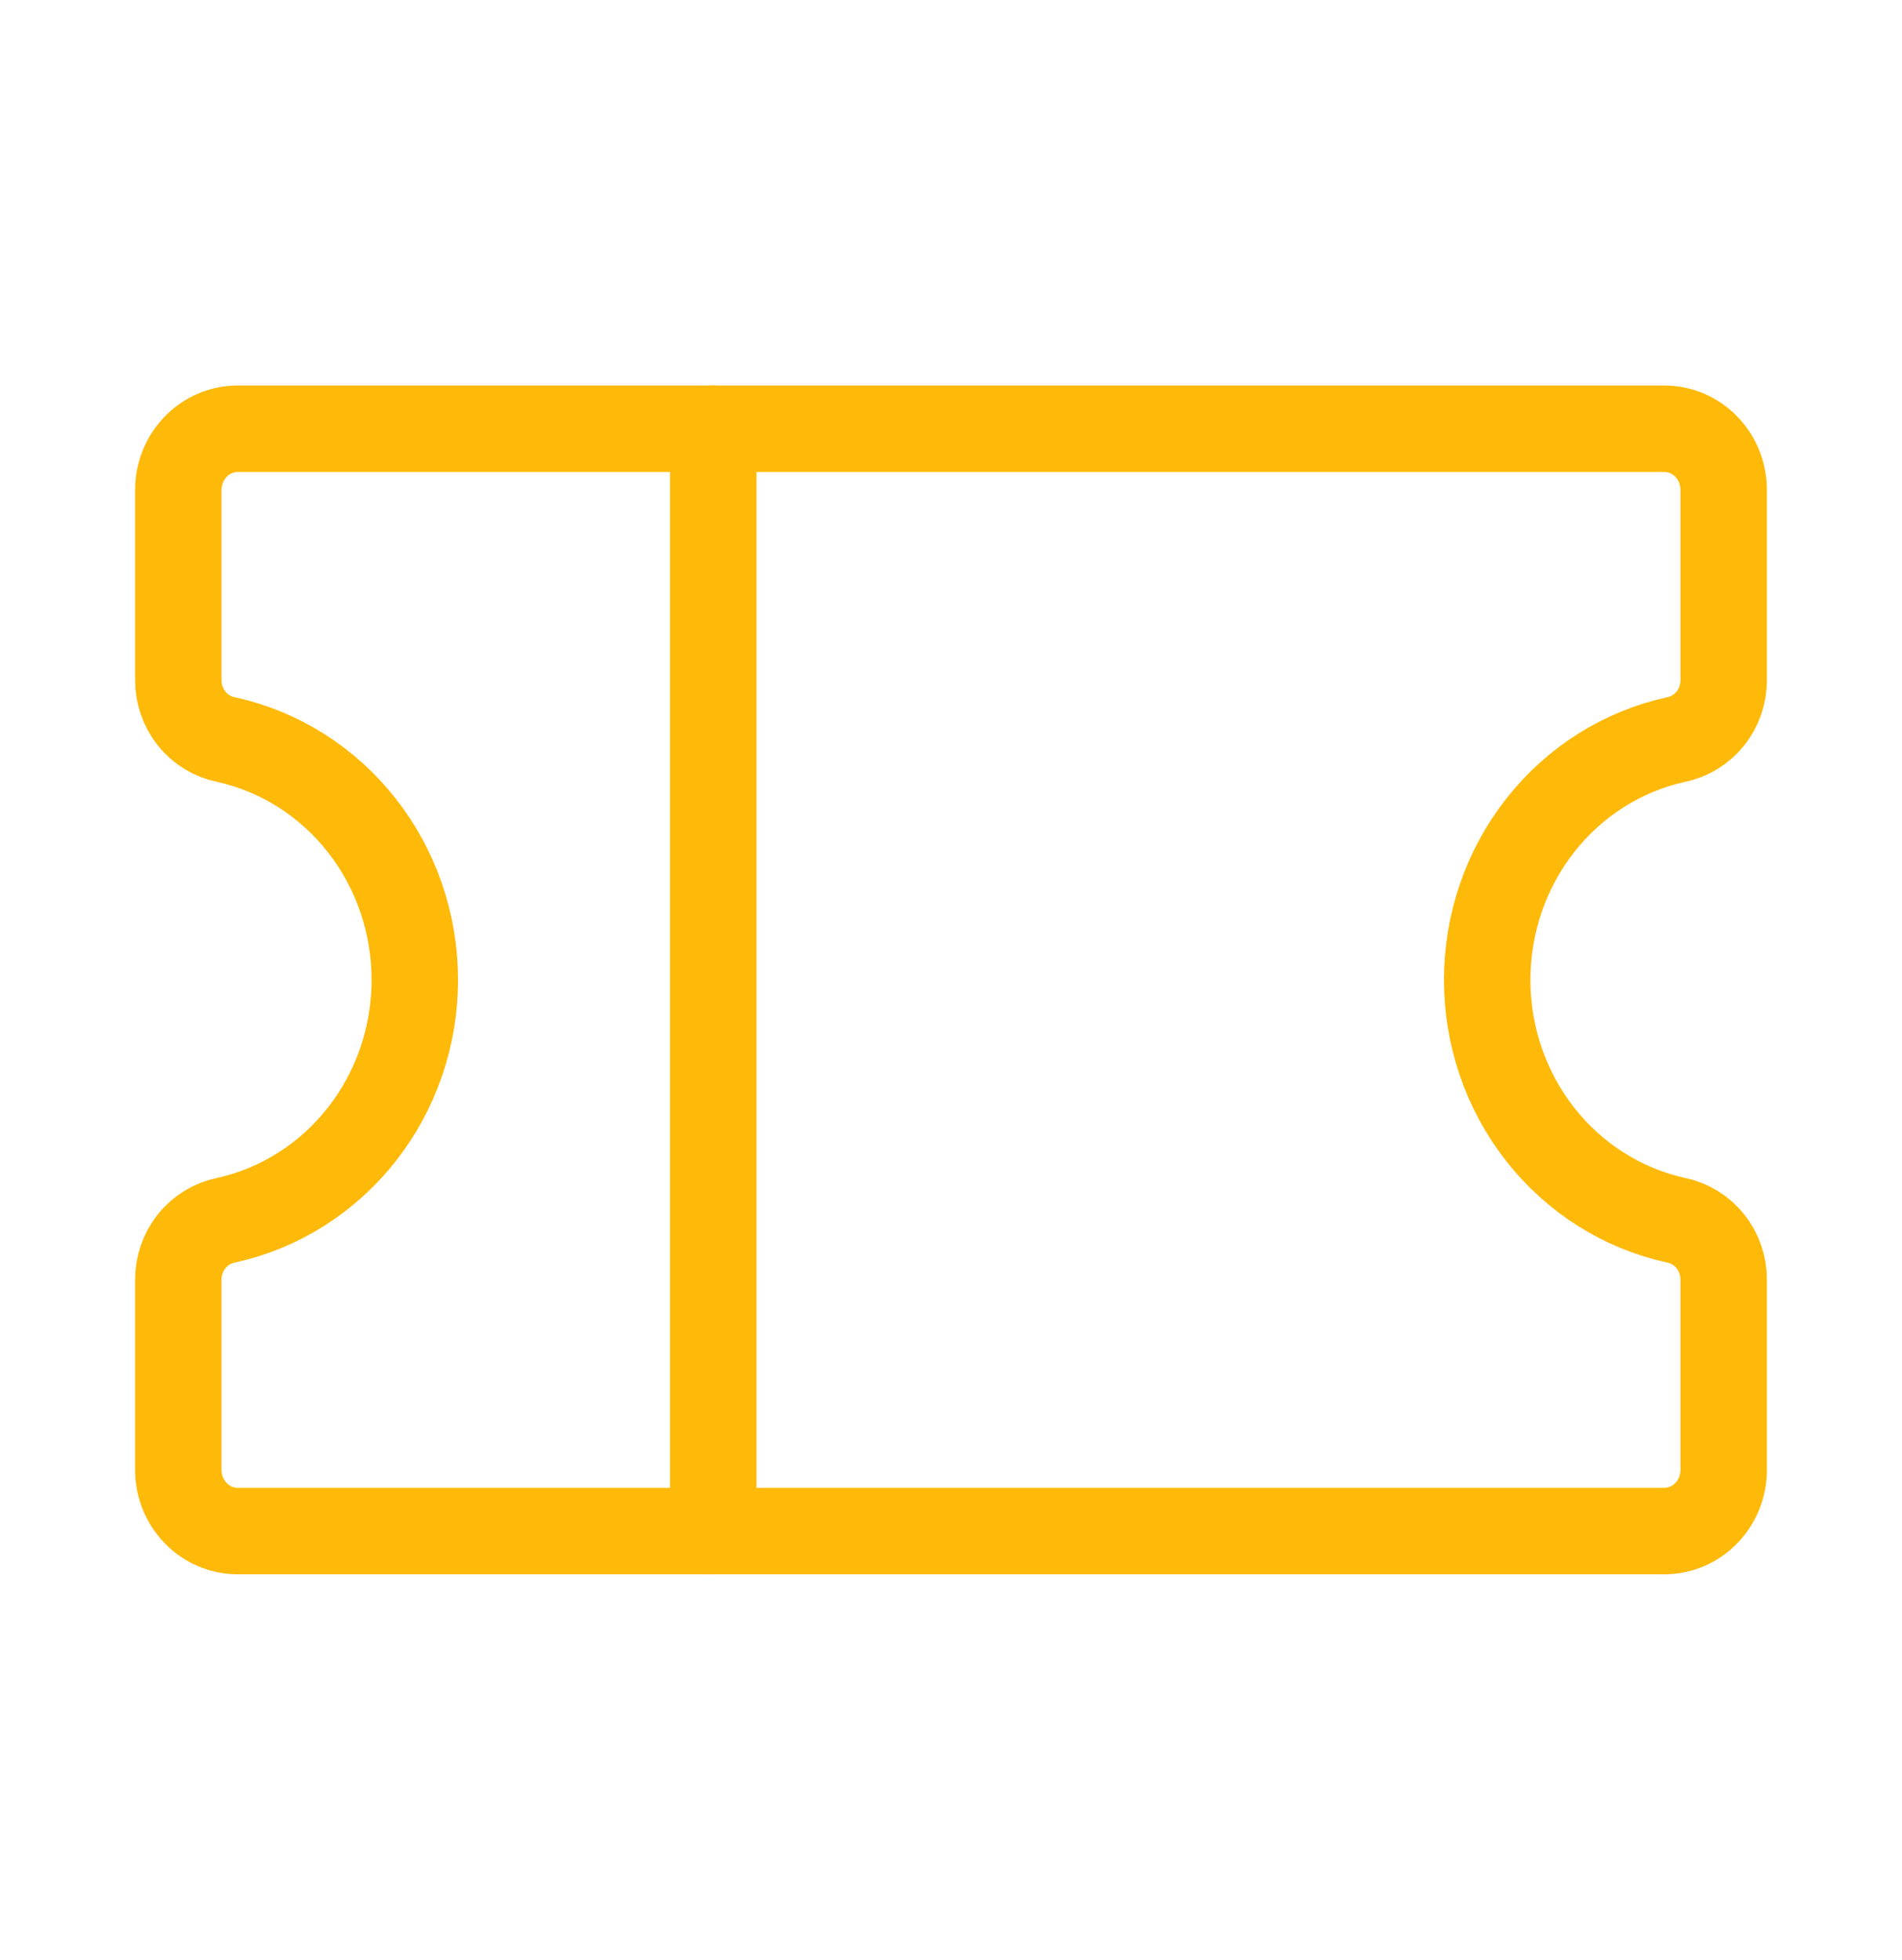 <svg width="33" height="34" viewBox="0 0 33 34" fill="none" xmlns="http://www.w3.org/2000/svg">
<path d="M12.375 7.438V26.562" stroke="#FFB909" stroke-width="1.5" stroke-linecap="round" stroke-linejoin="round"/>
<path d="M3.094 22.206C3.092 21.962 3.174 21.724 3.325 21.535C3.475 21.346 3.686 21.217 3.919 21.17C4.846 20.967 5.678 20.442 6.275 19.683C6.872 18.924 7.197 17.977 7.197 17C7.197 16.023 6.872 15.076 6.275 14.317C5.678 13.557 4.846 13.033 3.919 12.83C3.686 12.783 3.475 12.654 3.325 12.465C3.174 12.276 3.092 12.038 3.094 11.794V8.5C3.094 8.218 3.202 7.948 3.396 7.749C3.589 7.549 3.852 7.438 4.125 7.438H28.875C29.148 7.438 29.411 7.549 29.604 7.749C29.798 7.948 29.906 8.218 29.906 8.5V11.794C29.908 12.038 29.826 12.276 29.675 12.465C29.524 12.654 29.314 12.783 29.081 12.83C28.154 13.033 27.322 13.557 26.725 14.317C26.128 15.076 25.803 16.023 25.803 17C25.803 17.977 26.128 18.924 26.725 19.683C27.322 20.442 28.154 20.967 29.081 21.17C29.314 21.217 29.524 21.346 29.675 21.535C29.826 21.724 29.908 21.962 29.906 22.206V25.5C29.906 25.782 29.798 26.052 29.604 26.251C29.411 26.451 29.148 26.562 28.875 26.562H4.125C3.852 26.562 3.589 26.451 3.396 26.251C3.202 26.052 3.094 25.782 3.094 25.5V22.206Z" stroke="#FFB909" stroke-width="1.5" stroke-linecap="round" stroke-linejoin="round"/>
</svg>
